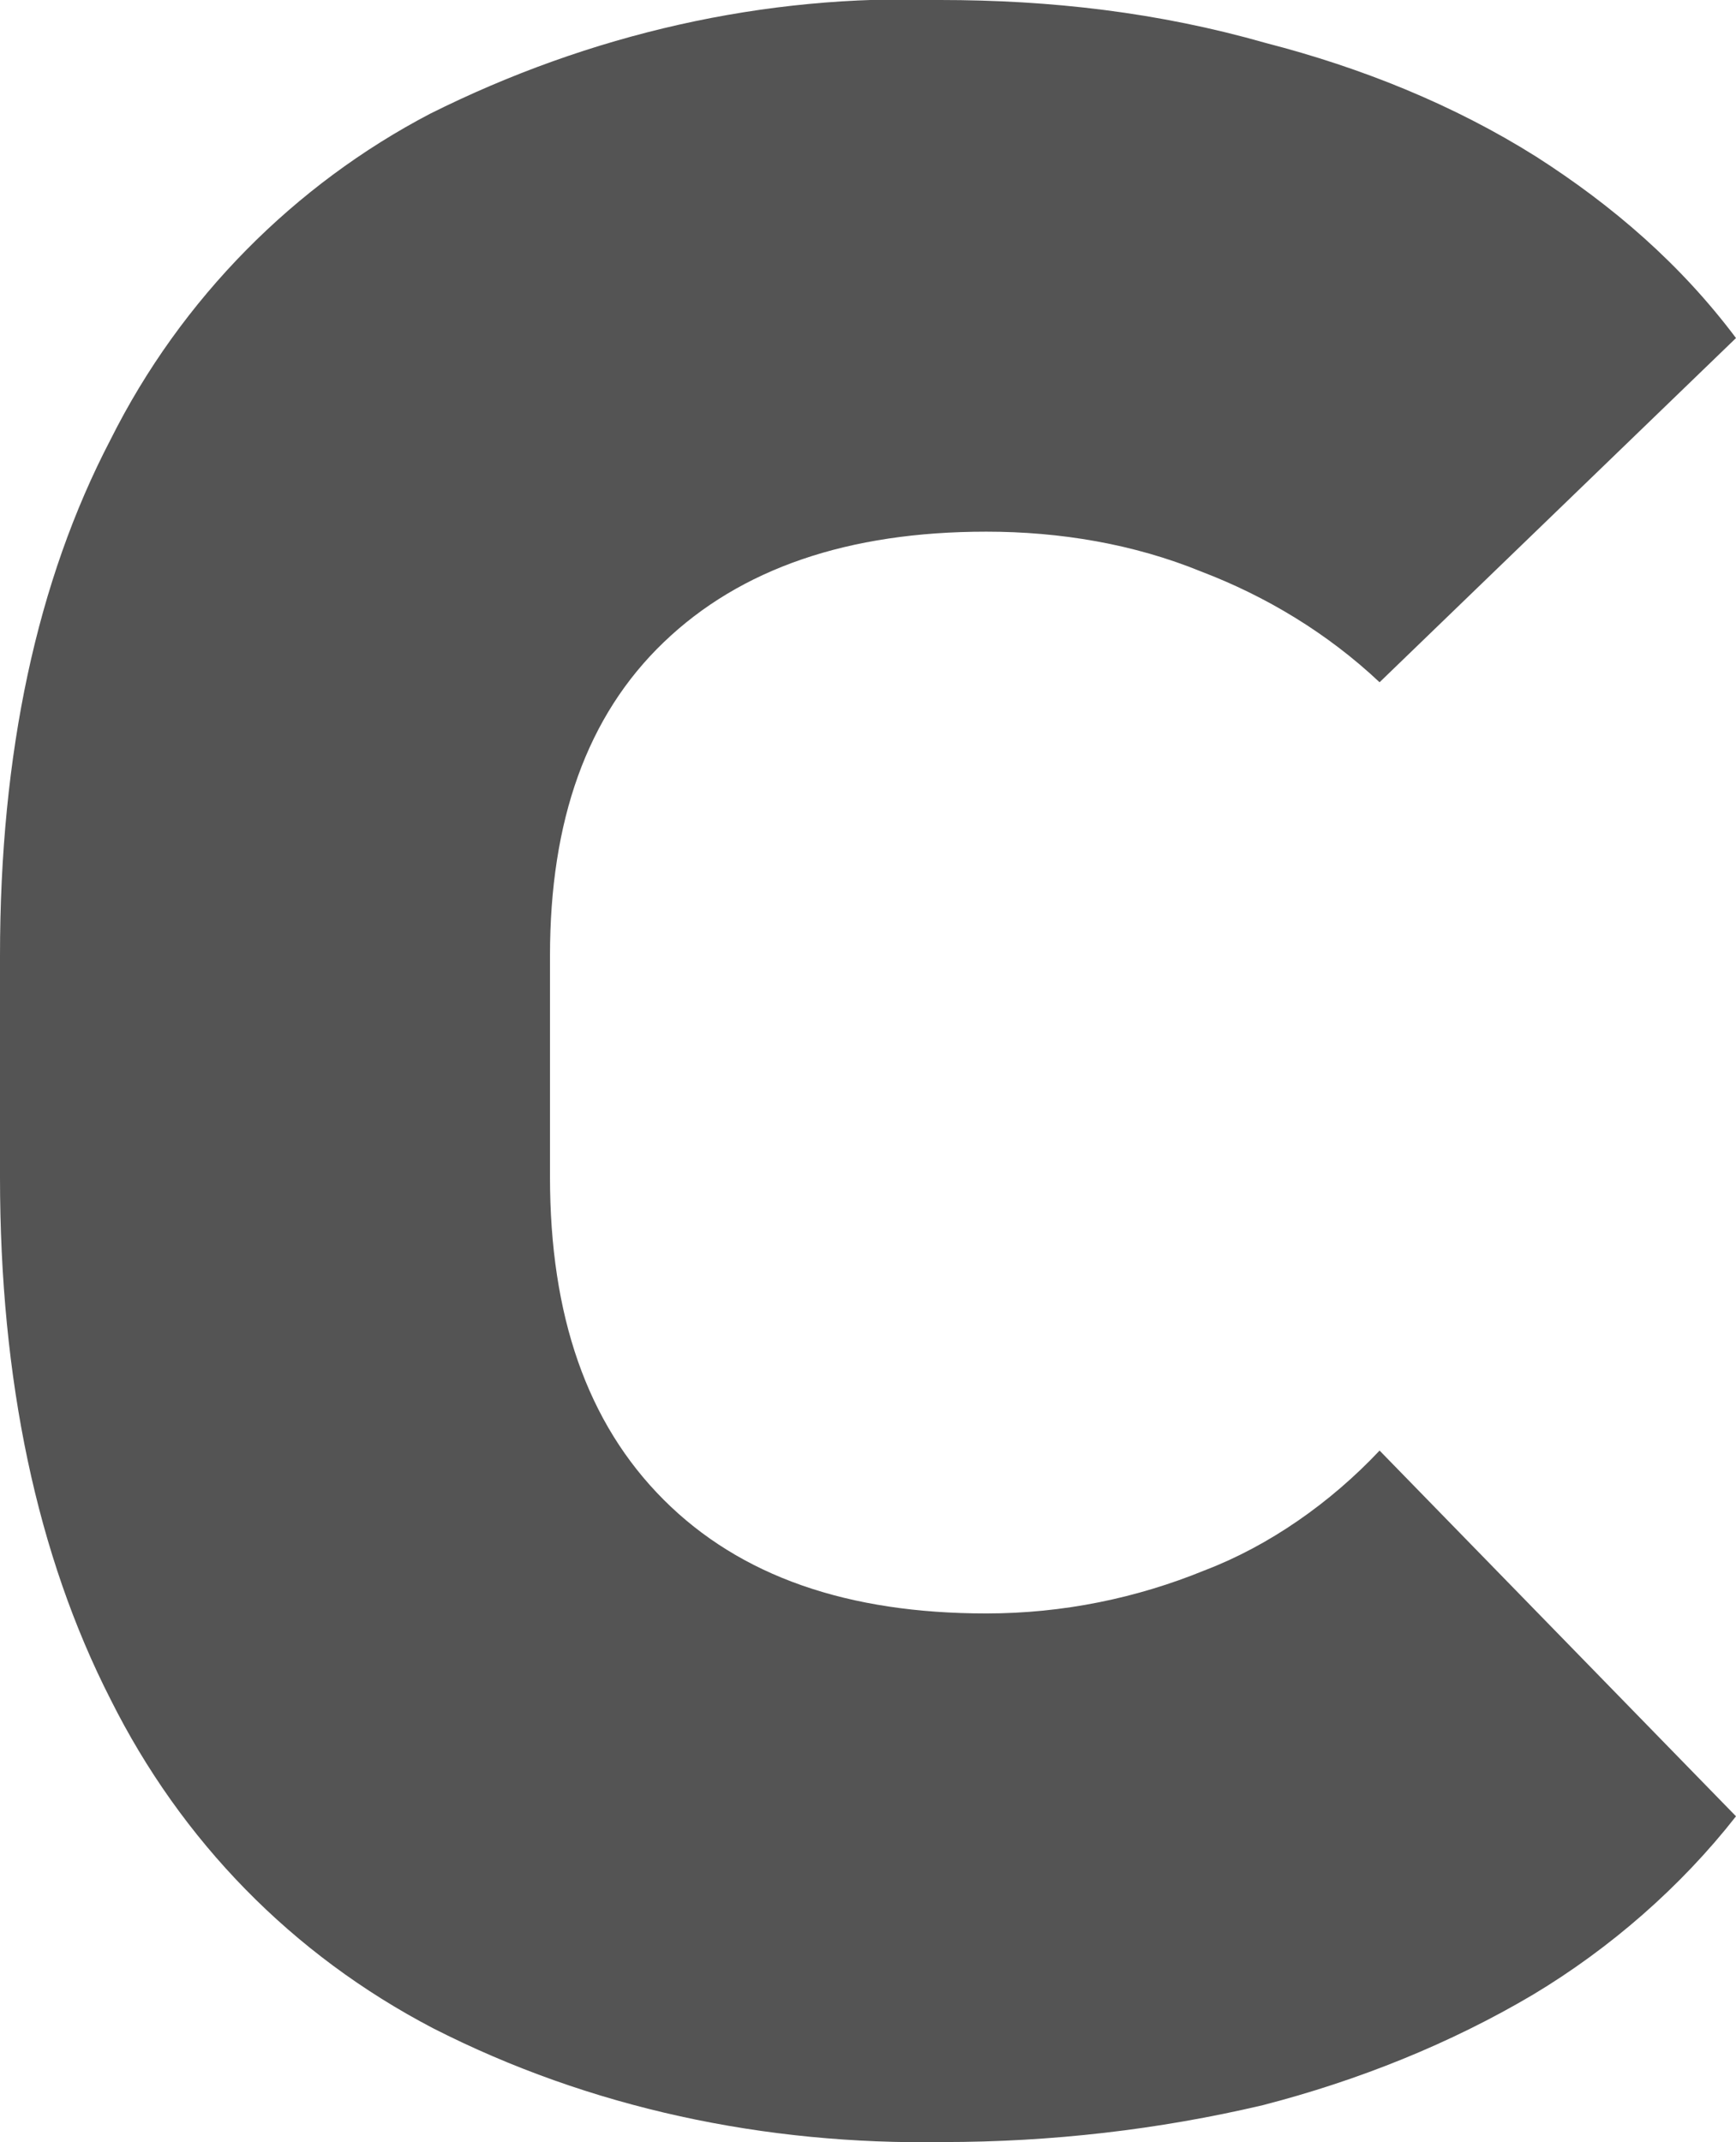 <?xml version="1.0" encoding="utf-8"?>
<!-- Generator: Adobe Illustrator 24.1.0, SVG Export Plug-In . SVG Version: 6.00 Build 0)  -->
<svg version="1.1" id="レイヤー_1" xmlns="http://www.w3.org/2000/svg" xmlns:xlink="http://www.w3.org/1999/xlink" x="0px"
	 y="0px" width="56.5px" height="69.7px" viewBox="0 0 56.5 69.7" enable-background="new 0 0 56.5 69.7" xml:space="preserve">
<path fill="#545454" d="M39.2,51.1c-2.2,0.9-4.6,1.4-7.1,1.4c-4.5,0-8-1.2-10.5-3.7c-2.5-2.5-3.7-6-3.7-10.5v-7.2
	c0-4.4,1.2-7.8,3.7-10.2s6-3.6,10.5-3.6c2.4,0,4.8,0.4,7,1.3c2.1,0.8,4.1,2,5.8,3.6l11.6-11.2c-1.8-2.4-4-4.3-6.5-5.9
	c-2.7-1.7-5.7-2.9-8.8-3.7C37.7,0.4,34.2,0,30.6,0c-5.7-0.2-11.4,1.1-16.6,3.7C9.6,6,5.9,9.7,3.6,14.3C1.2,18.9,0,24.5,0,31.1v7.2
	c0,6.6,1.2,12.3,3.6,17c2.3,4.6,5.9,8.3,10.5,10.7c5.1,2.6,10.8,3.8,16.6,3.7c3.5,0,7-0.4,10.4-1.2c3.1-0.8,6.1-2,8.8-3.6
	c2.5-1.5,4.8-3.5,6.6-5.8L44.9,47.2C43.3,48.9,41.3,50.3,39.2,51.1z"/>
</svg>
